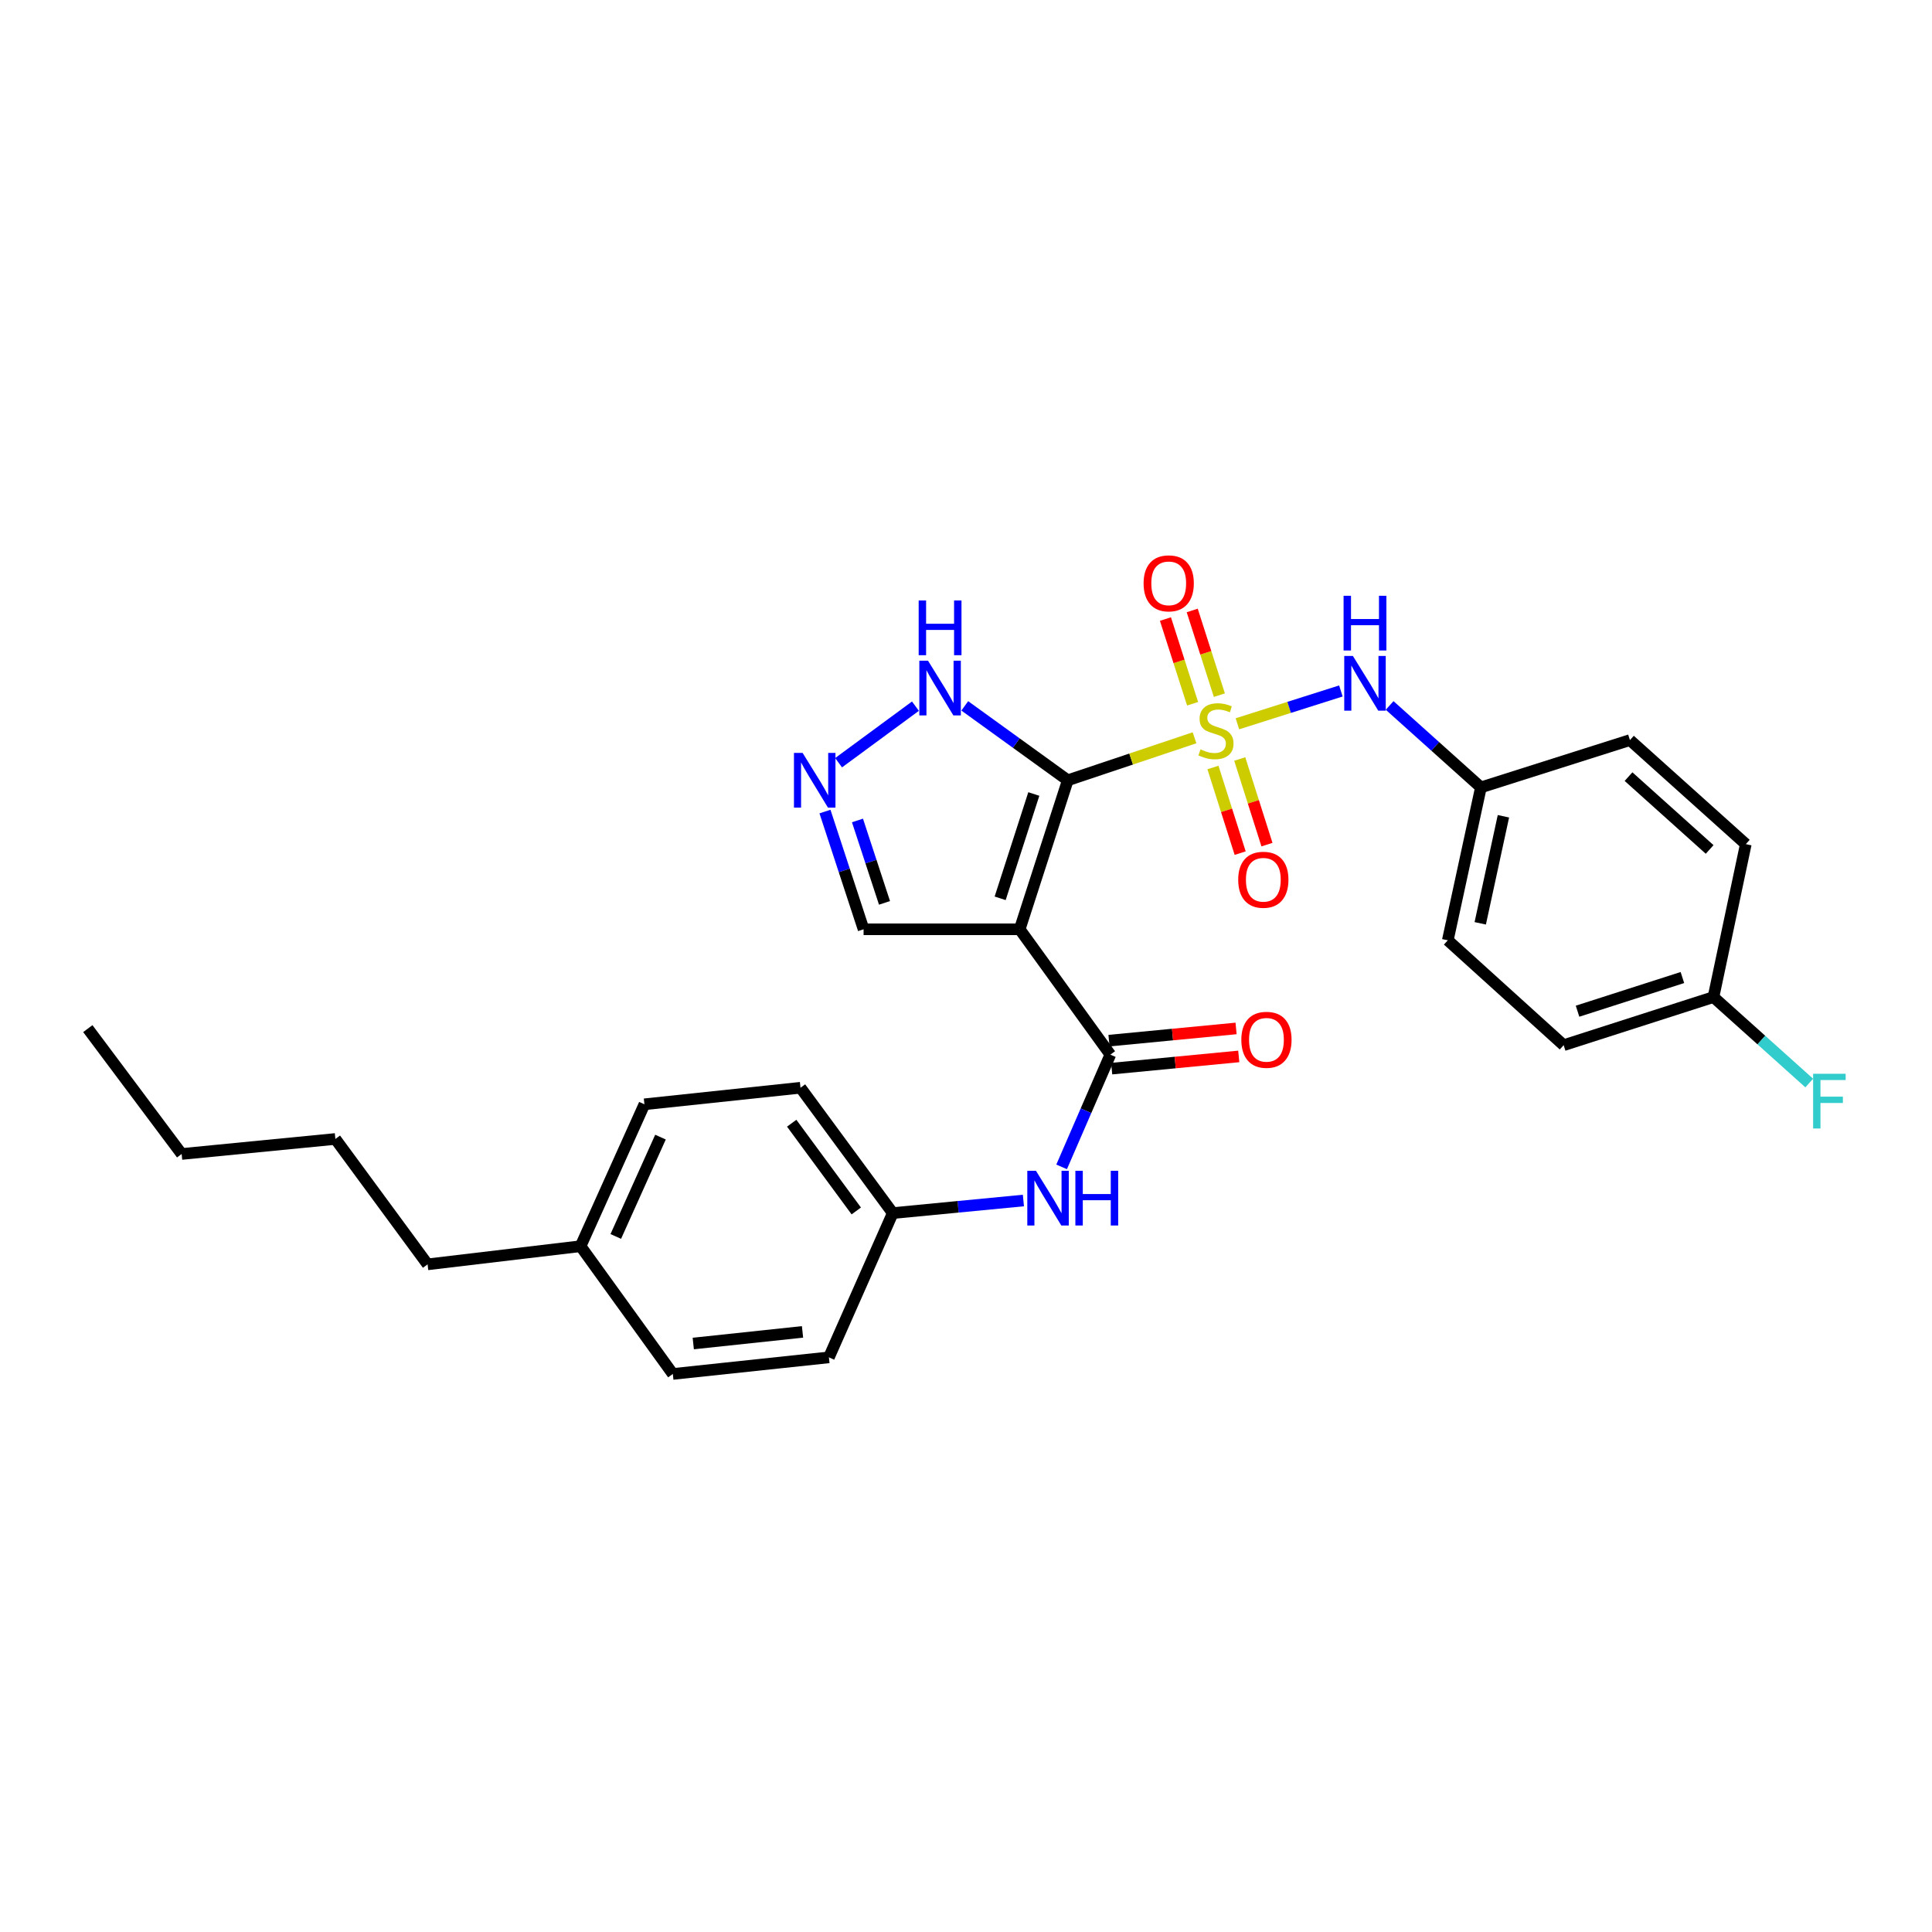 <?xml version='1.0' encoding='iso-8859-1'?>
<svg version='1.1' baseProfile='full'
              xmlns='http://www.w3.org/2000/svg'
                      xmlns:rdkit='http://www.rdkit.org/xml'
                      xmlns:xlink='http://www.w3.org/1999/xlink'
                  xml:space='preserve'
width='1000px' height='1000px' viewBox='0 0 1000 1000'>
<!-- END OF HEADER -->
<rect style='opacity:1.0;fill:#FFFFFF;stroke:none' width='1000' height='1000' x='0' y='0'> </rect>
<path class='bond-0' d='M 552.682,403.872 L 585.482,392.875' style='fill:none;fill-rule:evenodd;stroke:#000000;stroke-width:6px;stroke-linecap:butt;stroke-linejoin:miter;stroke-opacity:1' />
<path class='bond-0' d='M 585.482,392.875 L 618.282,381.878' style='fill:none;fill-rule:evenodd;stroke:#CCCC00;stroke-width:6px;stroke-linecap:butt;stroke-linejoin:miter;stroke-opacity:1' />
<path class='bond-1' d='M 552.682,403.872 L 527.79,481.003' style='fill:none;fill-rule:evenodd;stroke:#000000;stroke-width:6px;stroke-linecap:butt;stroke-linejoin:miter;stroke-opacity:1' />
<path class='bond-1' d='M 535.1,410.972 L 517.676,464.964' style='fill:none;fill-rule:evenodd;stroke:#000000;stroke-width:6px;stroke-linecap:butt;stroke-linejoin:miter;stroke-opacity:1' />
<path class='bond-3' d='M 552.682,403.872 L 526.023,384.614' style='fill:none;fill-rule:evenodd;stroke:#000000;stroke-width:6px;stroke-linecap:butt;stroke-linejoin:miter;stroke-opacity:1' />
<path class='bond-3' d='M 526.023,384.614 L 499.364,365.357' style='fill:none;fill-rule:evenodd;stroke:#0000FF;stroke-width:6px;stroke-linecap:butt;stroke-linejoin:miter;stroke-opacity:1' />
<path class='bond-4' d='M 640.487,374.633 L 667.266,366.137' style='fill:none;fill-rule:evenodd;stroke:#CCCC00;stroke-width:6px;stroke-linecap:butt;stroke-linejoin:miter;stroke-opacity:1' />
<path class='bond-4' d='M 667.266,366.137 L 694.044,357.642' style='fill:none;fill-rule:evenodd;stroke:#0000FF;stroke-width:6px;stroke-linecap:butt;stroke-linejoin:miter;stroke-opacity:1' />
<path class='bond-7' d='M 627.823,397.263 L 634.866,419.423' style='fill:none;fill-rule:evenodd;stroke:#CCCC00;stroke-width:6px;stroke-linecap:butt;stroke-linejoin:miter;stroke-opacity:1' />
<path class='bond-7' d='M 634.866,419.423 L 641.909,441.583' style='fill:none;fill-rule:evenodd;stroke:#FF0000;stroke-width:6px;stroke-linecap:butt;stroke-linejoin:miter;stroke-opacity:1' />
<path class='bond-7' d='M 641.691,392.855 L 648.734,415.015' style='fill:none;fill-rule:evenodd;stroke:#CCCC00;stroke-width:6px;stroke-linecap:butt;stroke-linejoin:miter;stroke-opacity:1' />
<path class='bond-7' d='M 648.734,415.015 L 655.777,437.176' style='fill:none;fill-rule:evenodd;stroke:#FF0000;stroke-width:6px;stroke-linecap:butt;stroke-linejoin:miter;stroke-opacity:1' />
<path class='bond-8' d='M 631.143,359.811 L 624.116,337.893' style='fill:none;fill-rule:evenodd;stroke:#CCCC00;stroke-width:6px;stroke-linecap:butt;stroke-linejoin:miter;stroke-opacity:1' />
<path class='bond-8' d='M 624.116,337.893 L 617.089,315.976' style='fill:none;fill-rule:evenodd;stroke:#FF0000;stroke-width:6px;stroke-linecap:butt;stroke-linejoin:miter;stroke-opacity:1' />
<path class='bond-8' d='M 617.287,364.254 L 610.259,342.336' style='fill:none;fill-rule:evenodd;stroke:#CCCC00;stroke-width:6px;stroke-linecap:butt;stroke-linejoin:miter;stroke-opacity:1' />
<path class='bond-8' d='M 610.259,342.336 L 603.232,320.418' style='fill:none;fill-rule:evenodd;stroke:#FF0000;stroke-width:6px;stroke-linecap:butt;stroke-linejoin:miter;stroke-opacity:1' />
<path class='bond-2' d='M 527.79,481.003 L 574.711,545.879' style='fill:none;fill-rule:evenodd;stroke:#000000;stroke-width:6px;stroke-linecap:butt;stroke-linejoin:miter;stroke-opacity:1' />
<path class='bond-9' d='M 527.79,481.003 L 446.989,481.003' style='fill:none;fill-rule:evenodd;stroke:#000000;stroke-width:6px;stroke-linecap:butt;stroke-linejoin:miter;stroke-opacity:1' />
<path class='bond-6' d='M 574.711,545.879 L 562.103,574.925' style='fill:none;fill-rule:evenodd;stroke:#000000;stroke-width:6px;stroke-linecap:butt;stroke-linejoin:miter;stroke-opacity:1' />
<path class='bond-6' d='M 562.103,574.925 L 549.496,603.972' style='fill:none;fill-rule:evenodd;stroke:#0000FF;stroke-width:6px;stroke-linecap:butt;stroke-linejoin:miter;stroke-opacity:1' />
<path class='bond-10' d='M 575.407,553.121 L 608.293,549.962' style='fill:none;fill-rule:evenodd;stroke:#000000;stroke-width:6px;stroke-linecap:butt;stroke-linejoin:miter;stroke-opacity:1' />
<path class='bond-10' d='M 608.293,549.962 L 641.179,546.804' style='fill:none;fill-rule:evenodd;stroke:#FF0000;stroke-width:6px;stroke-linecap:butt;stroke-linejoin:miter;stroke-opacity:1' />
<path class='bond-10' d='M 574.015,538.636 L 606.902,535.478' style='fill:none;fill-rule:evenodd;stroke:#000000;stroke-width:6px;stroke-linecap:butt;stroke-linejoin:miter;stroke-opacity:1' />
<path class='bond-10' d='M 606.902,535.478 L 639.788,532.319' style='fill:none;fill-rule:evenodd;stroke:#FF0000;stroke-width:6px;stroke-linecap:butt;stroke-linejoin:miter;stroke-opacity:1' />
<path class='bond-5' d='M 473.831,365.51 L 434.051,394.779' style='fill:none;fill-rule:evenodd;stroke:#0000FF;stroke-width:6px;stroke-linecap:butt;stroke-linejoin:miter;stroke-opacity:1' />
<path class='bond-11' d='M 719.272,365.136 L 742.894,386.343' style='fill:none;fill-rule:evenodd;stroke:#0000FF;stroke-width:6px;stroke-linecap:butt;stroke-linejoin:miter;stroke-opacity:1' />
<path class='bond-11' d='M 742.894,386.343 L 766.517,407.55' style='fill:none;fill-rule:evenodd;stroke:#000000;stroke-width:6px;stroke-linecap:butt;stroke-linejoin:miter;stroke-opacity:1' />
<path class='bond-28' d='M 427.003,420.061 L 436.996,450.532' style='fill:none;fill-rule:evenodd;stroke:#0000FF;stroke-width:6px;stroke-linecap:butt;stroke-linejoin:miter;stroke-opacity:1' />
<path class='bond-28' d='M 436.996,450.532 L 446.989,481.003' style='fill:none;fill-rule:evenodd;stroke:#000000;stroke-width:6px;stroke-linecap:butt;stroke-linejoin:miter;stroke-opacity:1' />
<path class='bond-28' d='M 443.827,424.668 L 450.823,445.997' style='fill:none;fill-rule:evenodd;stroke:#0000FF;stroke-width:6px;stroke-linecap:butt;stroke-linejoin:miter;stroke-opacity:1' />
<path class='bond-28' d='M 450.823,445.997 L 457.818,467.327' style='fill:none;fill-rule:evenodd;stroke:#000000;stroke-width:6px;stroke-linecap:butt;stroke-linejoin:miter;stroke-opacity:1' />
<path class='bond-12' d='M 529.712,621.384 L 495.901,624.639' style='fill:none;fill-rule:evenodd;stroke:#0000FF;stroke-width:6px;stroke-linecap:butt;stroke-linejoin:miter;stroke-opacity:1' />
<path class='bond-12' d='M 495.901,624.639 L 462.09,627.893' style='fill:none;fill-rule:evenodd;stroke:#000000;stroke-width:6px;stroke-linecap:butt;stroke-linejoin:miter;stroke-opacity:1' />
<path class='bond-17' d='M 766.517,407.55 L 843.648,383.071' style='fill:none;fill-rule:evenodd;stroke:#000000;stroke-width:6px;stroke-linecap:butt;stroke-linejoin:miter;stroke-opacity:1' />
<path class='bond-19' d='M 766.517,407.55 L 749.378,486.702' style='fill:none;fill-rule:evenodd;stroke:#000000;stroke-width:6px;stroke-linecap:butt;stroke-linejoin:miter;stroke-opacity:1' />
<path class='bond-19' d='M 778.168,422.502 L 766.171,477.909' style='fill:none;fill-rule:evenodd;stroke:#000000;stroke-width:6px;stroke-linecap:butt;stroke-linejoin:miter;stroke-opacity:1' />
<path class='bond-16' d='M 462.09,627.893 L 429.042,702.567' style='fill:none;fill-rule:evenodd;stroke:#000000;stroke-width:6px;stroke-linecap:butt;stroke-linejoin:miter;stroke-opacity:1' />
<path class='bond-18' d='M 462.09,627.893 L 414.337,563.017' style='fill:none;fill-rule:evenodd;stroke:#000000;stroke-width:6px;stroke-linecap:butt;stroke-linejoin:miter;stroke-opacity:1' />
<path class='bond-18' d='M 443.208,626.788 L 409.781,581.375' style='fill:none;fill-rule:evenodd;stroke:#000000;stroke-width:6px;stroke-linecap:butt;stroke-linejoin:miter;stroke-opacity:1' />
<path class='bond-13' d='M 886.891,516.088 L 809.347,540.988' style='fill:none;fill-rule:evenodd;stroke:#000000;stroke-width:6px;stroke-linecap:butt;stroke-linejoin:miter;stroke-opacity:1' />
<path class='bond-13' d='M 870.81,505.968 L 816.53,523.398' style='fill:none;fill-rule:evenodd;stroke:#000000;stroke-width:6px;stroke-linecap:butt;stroke-linejoin:miter;stroke-opacity:1' />
<path class='bond-14' d='M 886.891,516.088 L 911.673,538.333' style='fill:none;fill-rule:evenodd;stroke:#000000;stroke-width:6px;stroke-linecap:butt;stroke-linejoin:miter;stroke-opacity:1' />
<path class='bond-14' d='M 911.673,538.333 L 936.456,560.578' style='fill:none;fill-rule:evenodd;stroke:#33CCCC;stroke-width:6px;stroke-linecap:butt;stroke-linejoin:miter;stroke-opacity:1' />
<path class='bond-29' d='M 886.891,516.088 L 903.625,436.928' style='fill:none;fill-rule:evenodd;stroke:#000000;stroke-width:6px;stroke-linecap:butt;stroke-linejoin:miter;stroke-opacity:1' />
<path class='bond-15' d='M 300.503,645.031 L 333.551,571.578' style='fill:none;fill-rule:evenodd;stroke:#000000;stroke-width:6px;stroke-linecap:butt;stroke-linejoin:miter;stroke-opacity:1' />
<path class='bond-15' d='M 318.73,639.984 L 341.864,588.567' style='fill:none;fill-rule:evenodd;stroke:#000000;stroke-width:6px;stroke-linecap:butt;stroke-linejoin:miter;stroke-opacity:1' />
<path class='bond-24' d='M 300.503,645.031 L 221.318,654.425' style='fill:none;fill-rule:evenodd;stroke:#000000;stroke-width:6px;stroke-linecap:butt;stroke-linejoin:miter;stroke-opacity:1' />
<path class='bond-30' d='M 300.503,645.031 L 348.256,711.16' style='fill:none;fill-rule:evenodd;stroke:#000000;stroke-width:6px;stroke-linecap:butt;stroke-linejoin:miter;stroke-opacity:1' />
<path class='bond-23' d='M 429.042,702.567 L 348.256,711.16' style='fill:none;fill-rule:evenodd;stroke:#000000;stroke-width:6px;stroke-linecap:butt;stroke-linejoin:miter;stroke-opacity:1' />
<path class='bond-23' d='M 415.385,689.386 L 358.835,695.401' style='fill:none;fill-rule:evenodd;stroke:#000000;stroke-width:6px;stroke-linecap:butt;stroke-linejoin:miter;stroke-opacity:1' />
<path class='bond-20' d='M 843.648,383.071 L 903.625,436.928' style='fill:none;fill-rule:evenodd;stroke:#000000;stroke-width:6px;stroke-linecap:butt;stroke-linejoin:miter;stroke-opacity:1' />
<path class='bond-20' d='M 842.922,401.977 L 884.906,439.676' style='fill:none;fill-rule:evenodd;stroke:#000000;stroke-width:6px;stroke-linecap:butt;stroke-linejoin:miter;stroke-opacity:1' />
<path class='bond-22' d='M 414.337,563.017 L 333.551,571.578' style='fill:none;fill-rule:evenodd;stroke:#000000;stroke-width:6px;stroke-linecap:butt;stroke-linejoin:miter;stroke-opacity:1' />
<path class='bond-21' d='M 749.378,486.702 L 809.347,540.988' style='fill:none;fill-rule:evenodd;stroke:#000000;stroke-width:6px;stroke-linecap:butt;stroke-linejoin:miter;stroke-opacity:1' />
<path class='bond-25' d='M 221.318,654.425 L 173.589,589.525' style='fill:none;fill-rule:evenodd;stroke:#000000;stroke-width:6px;stroke-linecap:butt;stroke-linejoin:miter;stroke-opacity:1' />
<path class='bond-26' d='M 173.589,589.525 L 94.024,597.302' style='fill:none;fill-rule:evenodd;stroke:#000000;stroke-width:6px;stroke-linecap:butt;stroke-linejoin:miter;stroke-opacity:1' />
<path class='bond-27' d='M 94.024,597.302 L 45.455,532.41' style='fill:none;fill-rule:evenodd;stroke:#000000;stroke-width:6px;stroke-linecap:butt;stroke-linejoin:miter;stroke-opacity:1' />
<path  class='atom-1' d='M 621.384 387.876
Q 621.704 387.996, 623.024 388.556
Q 624.344 389.116, 625.784 389.476
Q 627.264 389.796, 628.704 389.796
Q 631.384 389.796, 632.944 388.516
Q 634.504 387.196, 634.504 384.916
Q 634.504 383.356, 633.704 382.396
Q 632.944 381.436, 631.744 380.916
Q 630.544 380.396, 628.544 379.796
Q 626.024 379.036, 624.504 378.316
Q 623.024 377.596, 621.944 376.076
Q 620.904 374.556, 620.904 371.996
Q 620.904 368.436, 623.304 366.236
Q 625.744 364.036, 630.544 364.036
Q 633.824 364.036, 637.544 365.596
L 636.624 368.676
Q 633.224 367.276, 630.664 367.276
Q 627.904 367.276, 626.384 368.436
Q 624.864 369.556, 624.904 371.516
Q 624.904 373.036, 625.664 373.956
Q 626.464 374.876, 627.584 375.396
Q 628.744 375.916, 630.664 376.516
Q 633.224 377.316, 634.744 378.116
Q 636.264 378.916, 637.344 380.556
Q 638.464 382.156, 638.464 384.916
Q 638.464 388.836, 635.824 390.956
Q 633.224 393.036, 628.864 393.036
Q 626.344 393.036, 624.424 392.476
Q 622.544 391.956, 620.304 391.036
L 621.384 387.876
' fill='#CCCC00'/>
<path  class='atom-4' d='M 480.325 341.966
L 489.605 356.966
Q 490.525 358.446, 492.005 361.126
Q 493.485 363.806, 493.565 363.966
L 493.565 341.966
L 497.325 341.966
L 497.325 370.286
L 493.445 370.286
L 483.485 353.886
Q 482.325 351.966, 481.085 349.766
Q 479.885 347.566, 479.525 346.886
L 479.525 370.286
L 475.845 370.286
L 475.845 341.966
L 480.325 341.966
' fill='#0000FF'/>
<path  class='atom-4' d='M 475.505 310.814
L 479.345 310.814
L 479.345 322.854
L 493.825 322.854
L 493.825 310.814
L 497.665 310.814
L 497.665 339.134
L 493.825 339.134
L 493.825 326.054
L 479.345 326.054
L 479.345 339.134
L 475.505 339.134
L 475.505 310.814
' fill='#0000FF'/>
<path  class='atom-5' d='M 700.256 339.525
L 709.536 354.525
Q 710.456 356.005, 711.936 358.685
Q 713.416 361.365, 713.496 361.525
L 713.496 339.525
L 717.256 339.525
L 717.256 367.845
L 713.376 367.845
L 703.416 351.445
Q 702.256 349.525, 701.016 347.325
Q 699.816 345.125, 699.456 344.445
L 699.456 367.845
L 695.776 367.845
L 695.776 339.525
L 700.256 339.525
' fill='#0000FF'/>
<path  class='atom-5' d='M 695.436 308.373
L 699.276 308.373
L 699.276 320.413
L 713.756 320.413
L 713.756 308.373
L 717.596 308.373
L 717.596 336.693
L 713.756 336.693
L 713.756 323.613
L 699.276 323.613
L 699.276 336.693
L 695.436 336.693
L 695.436 308.373
' fill='#0000FF'/>
<path  class='atom-6' d='M 415.433 389.712
L 424.713 404.712
Q 425.633 406.192, 427.113 408.872
Q 428.593 411.552, 428.673 411.712
L 428.673 389.712
L 432.433 389.712
L 432.433 418.032
L 428.553 418.032
L 418.593 401.632
Q 417.433 399.712, 416.193 397.512
Q 414.993 395.312, 414.633 394.632
L 414.633 418.032
L 410.953 418.032
L 410.953 389.712
L 415.433 389.712
' fill='#0000FF'/>
<path  class='atom-7' d='M 536.211 605.996
L 545.491 620.996
Q 546.411 622.476, 547.891 625.156
Q 549.371 627.836, 549.451 627.996
L 549.451 605.996
L 553.211 605.996
L 553.211 634.316
L 549.331 634.316
L 539.371 617.916
Q 538.211 615.996, 536.971 613.796
Q 535.771 611.596, 535.411 610.916
L 535.411 634.316
L 531.731 634.316
L 531.731 605.996
L 536.211 605.996
' fill='#0000FF'/>
<path  class='atom-7' d='M 556.611 605.996
L 560.451 605.996
L 560.451 618.036
L 574.931 618.036
L 574.931 605.996
L 578.771 605.996
L 578.771 634.316
L 574.931 634.316
L 574.931 621.236
L 560.451 621.236
L 560.451 634.316
L 556.611 634.316
L 556.611 605.996
' fill='#0000FF'/>
<path  class='atom-8' d='M 640.896 455.359
Q 640.896 448.559, 644.256 444.759
Q 647.616 440.959, 653.896 440.959
Q 660.176 440.959, 663.536 444.759
Q 666.896 448.559, 666.896 455.359
Q 666.896 462.239, 663.496 466.159
Q 660.096 470.039, 653.896 470.039
Q 647.656 470.039, 644.256 466.159
Q 640.896 462.279, 640.896 455.359
M 653.896 466.839
Q 658.216 466.839, 660.536 463.959
Q 662.896 461.039, 662.896 455.359
Q 662.896 449.799, 660.536 446.999
Q 658.216 444.159, 653.896 444.159
Q 649.576 444.159, 647.216 446.959
Q 644.896 449.759, 644.896 455.359
Q 644.896 461.079, 647.216 463.959
Q 649.576 466.839, 653.896 466.839
' fill='#FF0000'/>
<path  class='atom-9' d='M 591.922 301.937
Q 591.922 295.137, 595.282 291.337
Q 598.642 287.537, 604.922 287.537
Q 611.202 287.537, 614.562 291.337
Q 617.922 295.137, 617.922 301.937
Q 617.922 308.817, 614.522 312.737
Q 611.122 316.617, 604.922 316.617
Q 598.682 316.617, 595.282 312.737
Q 591.922 308.857, 591.922 301.937
M 604.922 313.417
Q 609.242 313.417, 611.562 310.537
Q 613.922 307.617, 613.922 301.937
Q 613.922 296.377, 611.562 293.577
Q 609.242 290.737, 604.922 290.737
Q 600.602 290.737, 598.242 293.537
Q 595.922 296.337, 595.922 301.937
Q 595.922 307.657, 598.242 310.537
Q 600.602 313.417, 604.922 313.417
' fill='#FF0000'/>
<path  class='atom-11' d='M 642.513 538.198
Q 642.513 531.398, 645.873 527.598
Q 649.233 523.798, 655.513 523.798
Q 661.793 523.798, 665.153 527.598
Q 668.513 531.398, 668.513 538.198
Q 668.513 545.078, 665.113 548.998
Q 661.713 552.878, 655.513 552.878
Q 649.273 552.878, 645.873 548.998
Q 642.513 545.118, 642.513 538.198
M 655.513 549.678
Q 659.833 549.678, 662.153 546.798
Q 664.513 543.878, 664.513 538.198
Q 664.513 532.638, 662.153 529.838
Q 659.833 526.998, 655.513 526.998
Q 651.193 526.998, 648.833 529.798
Q 646.513 532.598, 646.513 538.198
Q 646.513 543.918, 648.833 546.798
Q 651.193 549.678, 655.513 549.678
' fill='#FF0000'/>
<path  class='atom-15' d='M 938.471 555.785
L 955.311 555.785
L 955.311 559.025
L 942.271 559.025
L 942.271 567.625
L 953.871 567.625
L 953.871 570.905
L 942.271 570.905
L 942.271 584.105
L 938.471 584.105
L 938.471 555.785
' fill='#33CCCC'/>
</svg>
